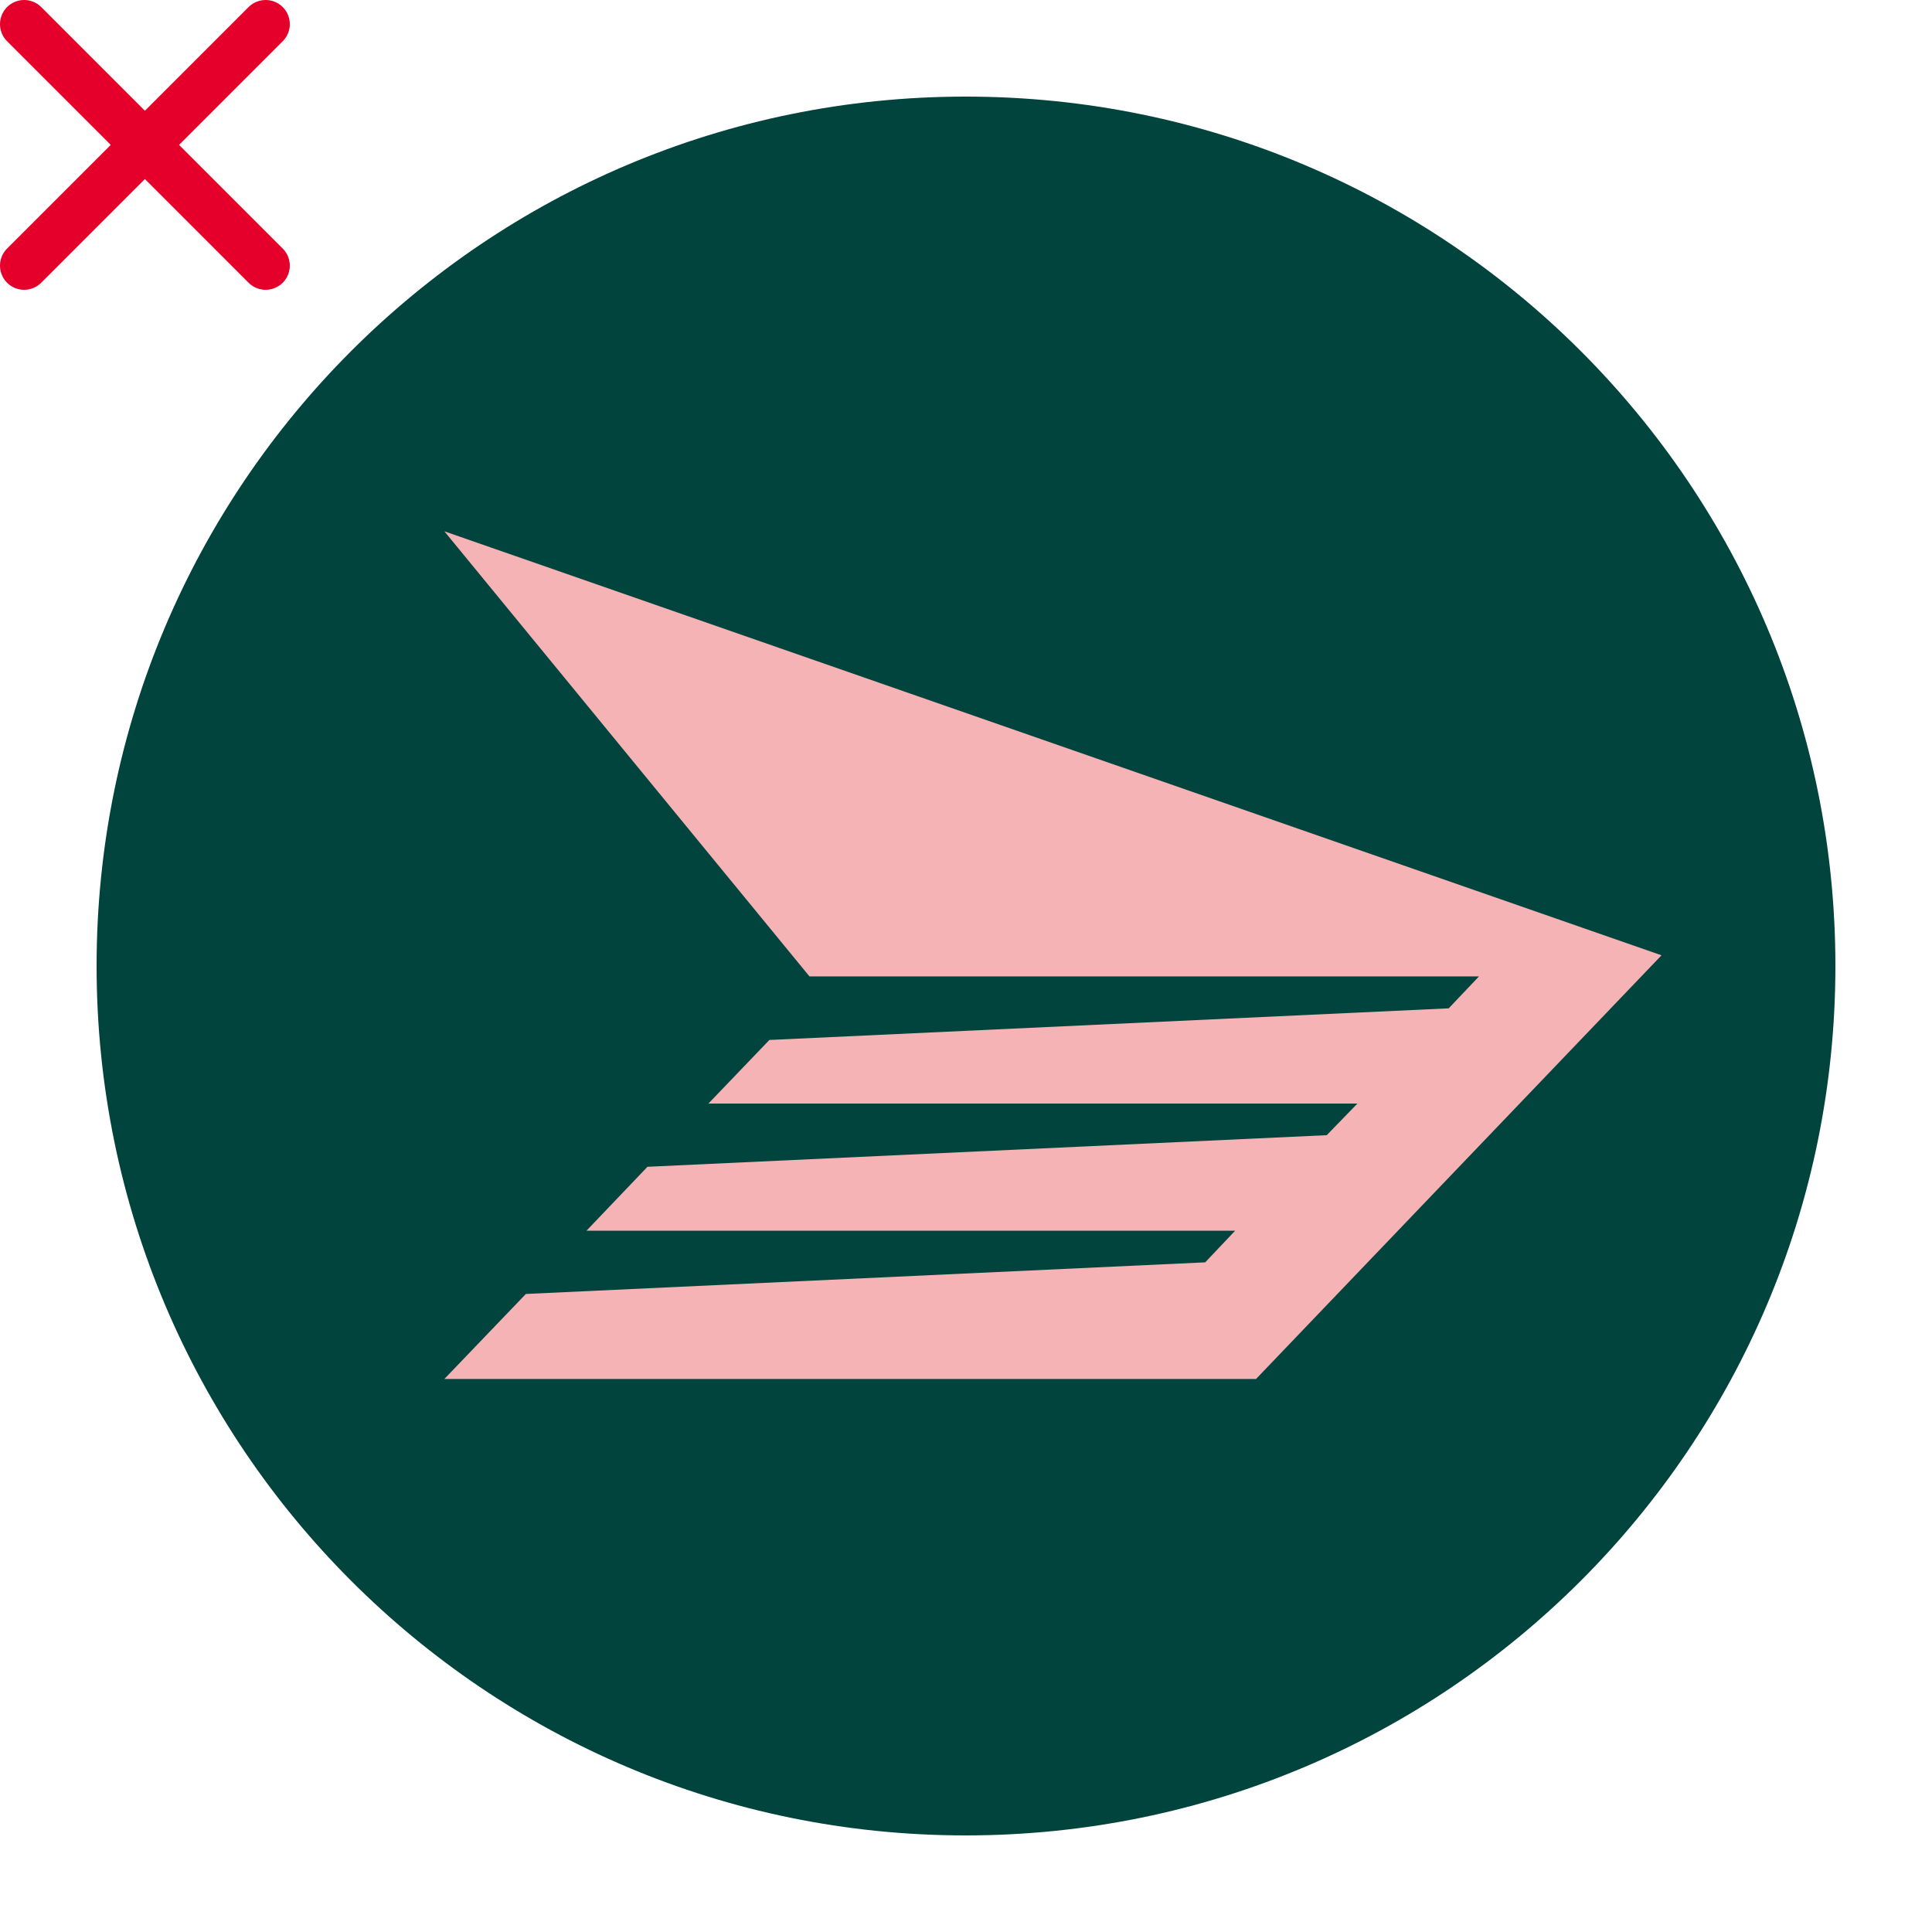<svg width="80" height="80" viewBox="0 0 80 80" fill="none" xmlns="http://www.w3.org/2000/svg">
<path d="M76 40C76 59.881 59.895 76 39.986 76C20.105 76 4 59.881 4 40C4 20.105 20.105 4 39.986 4C59.895 4 76 20.105 76 40Z" fill="#00443D"/>
<path d="M29.334 45.696L31.858 43.063L59.987 41.753L61.242 40.43H33.518L18.4 22L68.8 39.557L52.01 57.1H18.4L21.775 53.58L49.904 52.271L51.145 50.961H24.285L26.81 48.314L54.938 47.005L56.207 45.696H29.334Z" fill="#F6B3B6"/>
<path d="M11 1L1 11M1 1L11 11" stroke="#E4002B" stroke-width="2" stroke-linecap="round"/>
</svg>

